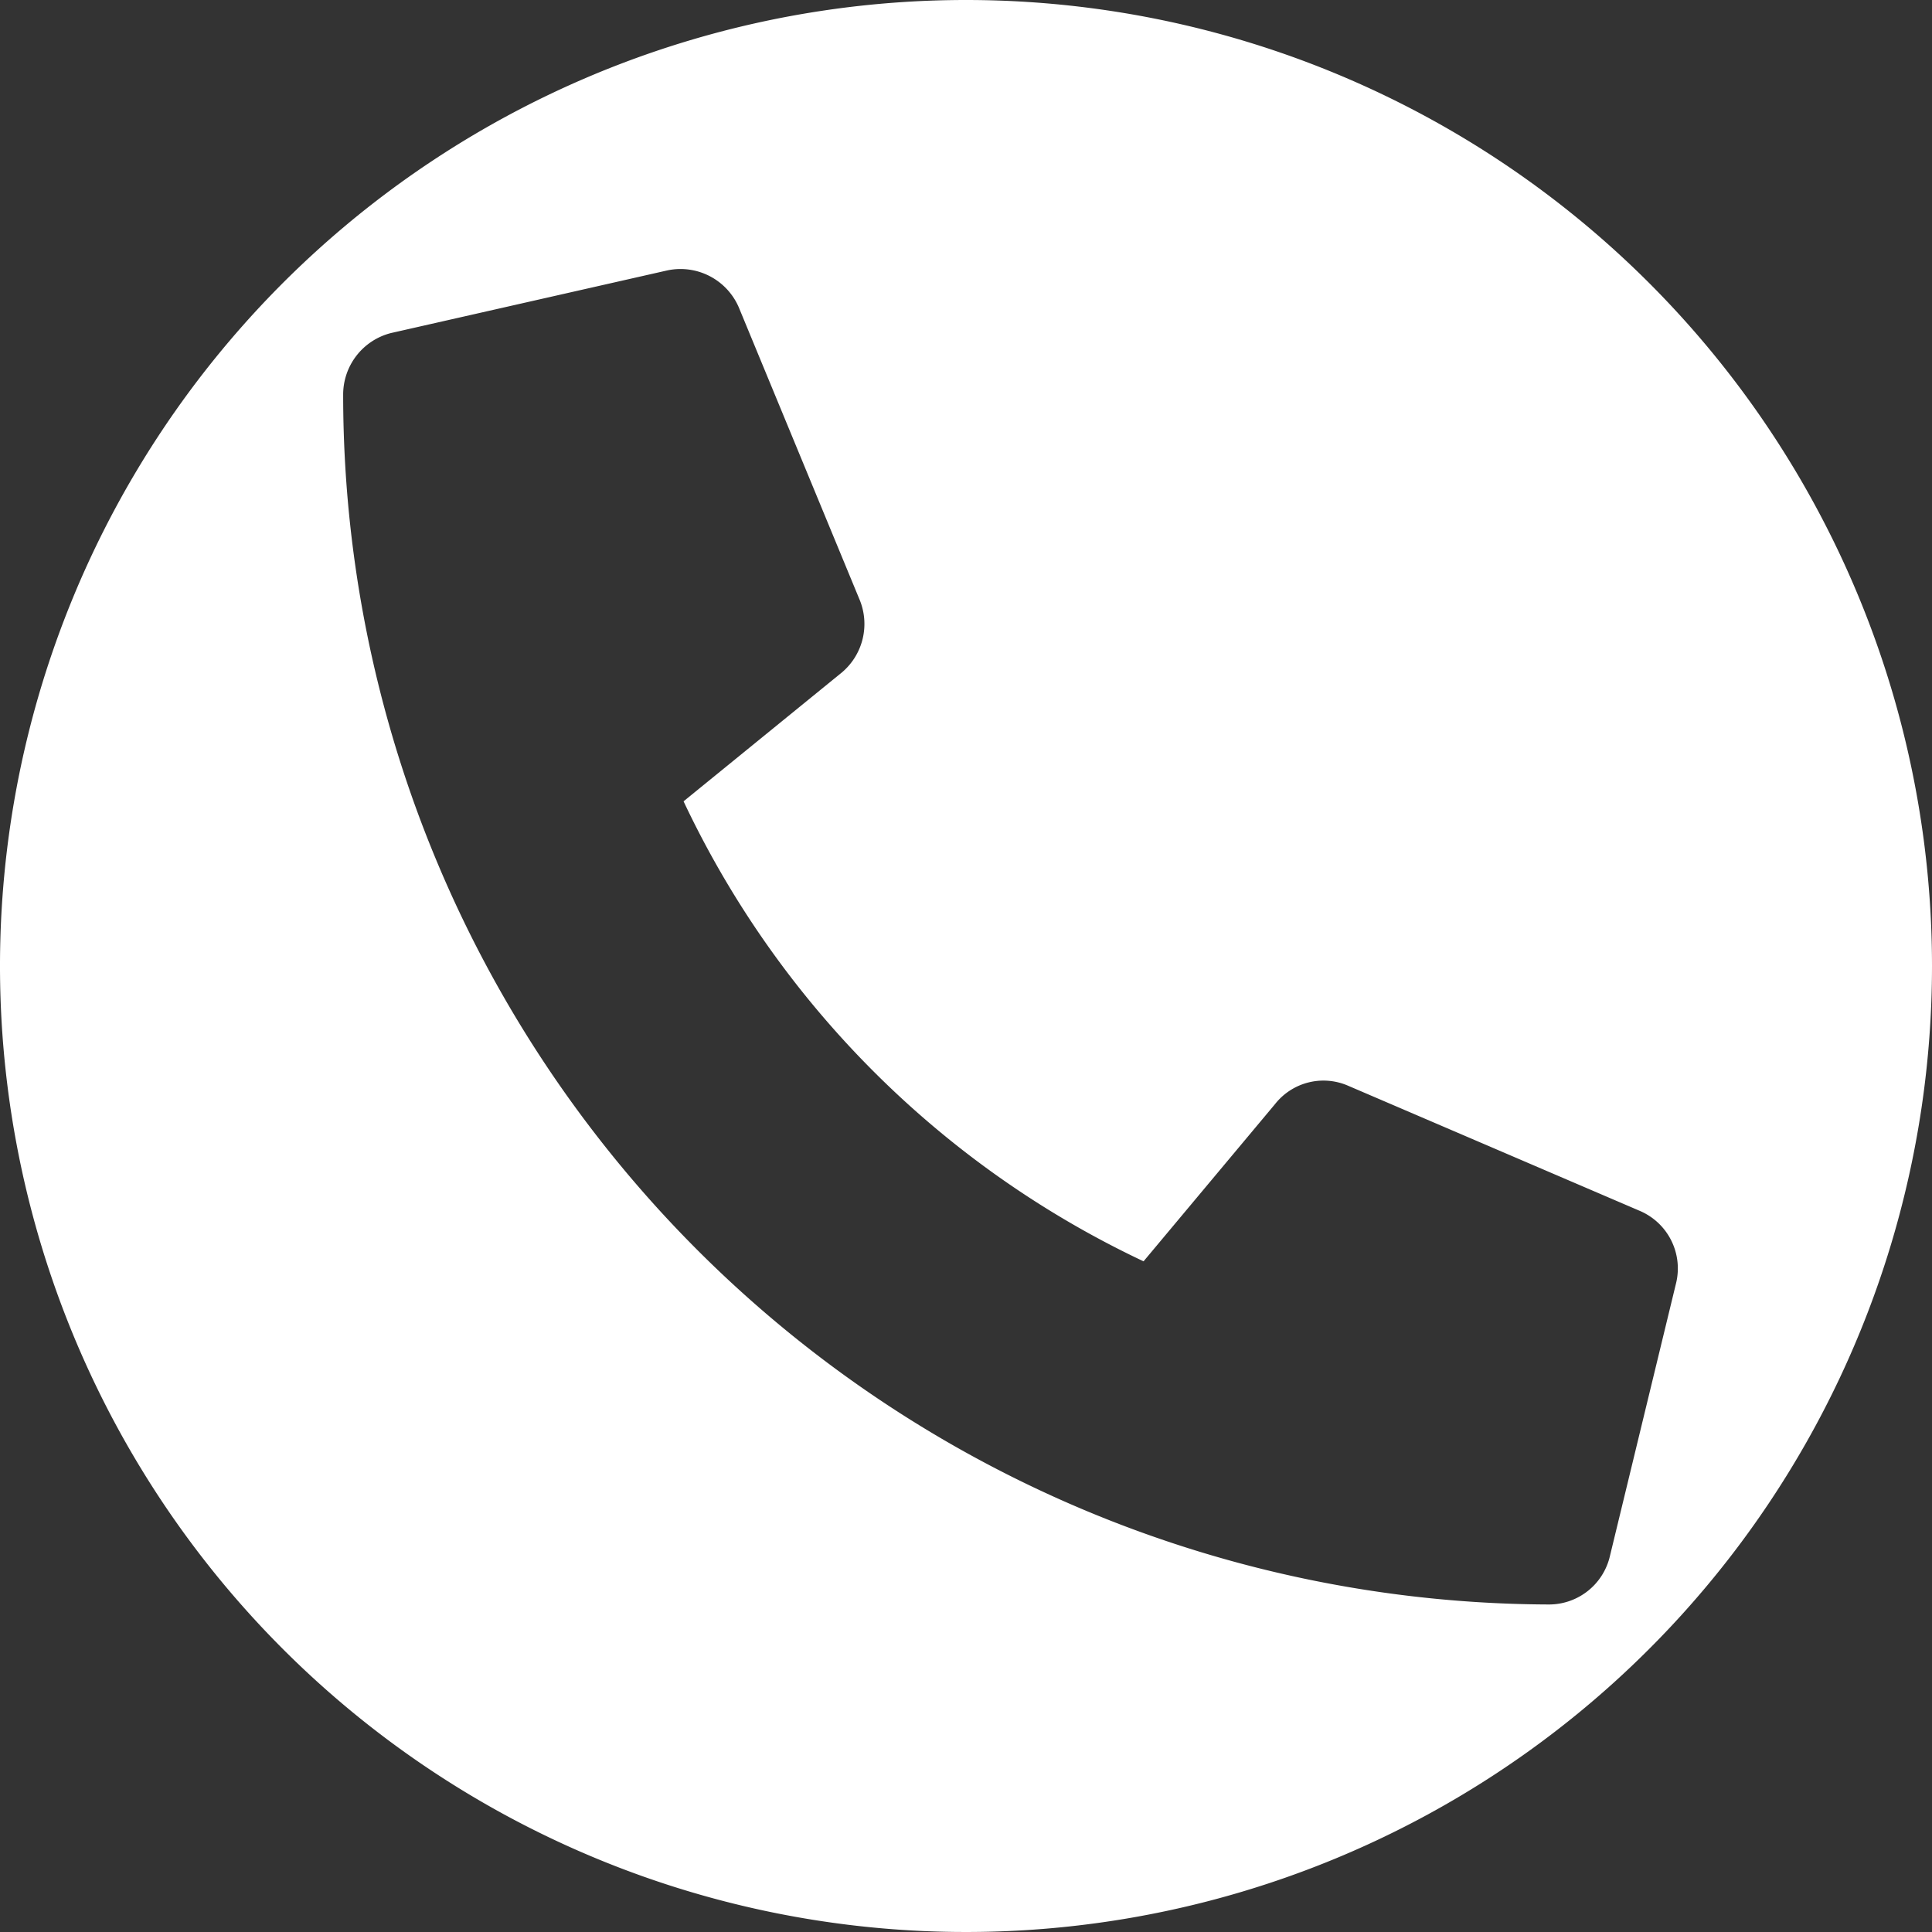<svg xmlns="http://www.w3.org/2000/svg" width="43" height="43" viewBox="0 0 21 21">
    <rect x="0" y="0" width="21" height="21" fill="#333333" stroke="none"/>
    <defs>
        <style>.cls-1{fill:#fff;}</style>
    </defs>
    <g id="Ebene_2" data-name="Ebene 2">
        <g id="Ebene_1-2" data-name="Ebene 1">
            <path class="cls-1"
                  d="M10.5,0A10.5,10.5,0,1,0,21,10.5,10.5,10.5,0,0,0,10.5,0Zm7,16.91a.68.68,0,0,1-.66.53A13.15,13.15,0,0,1,3.73,4.29a.69.69,0,0,1,.52-.67l3-.68a.69.69,0,0,1,.78.4L9.34,6.51a.69.69,0,0,1-.19.8L7.43,8.71a10.46,10.46,0,0,0,5,5L13.86,12a.67.67,0,0,1,.79-.2l3.17,1.36a.68.68,0,0,1,.4.78Z"/>
        </g>
    </g>
</svg>